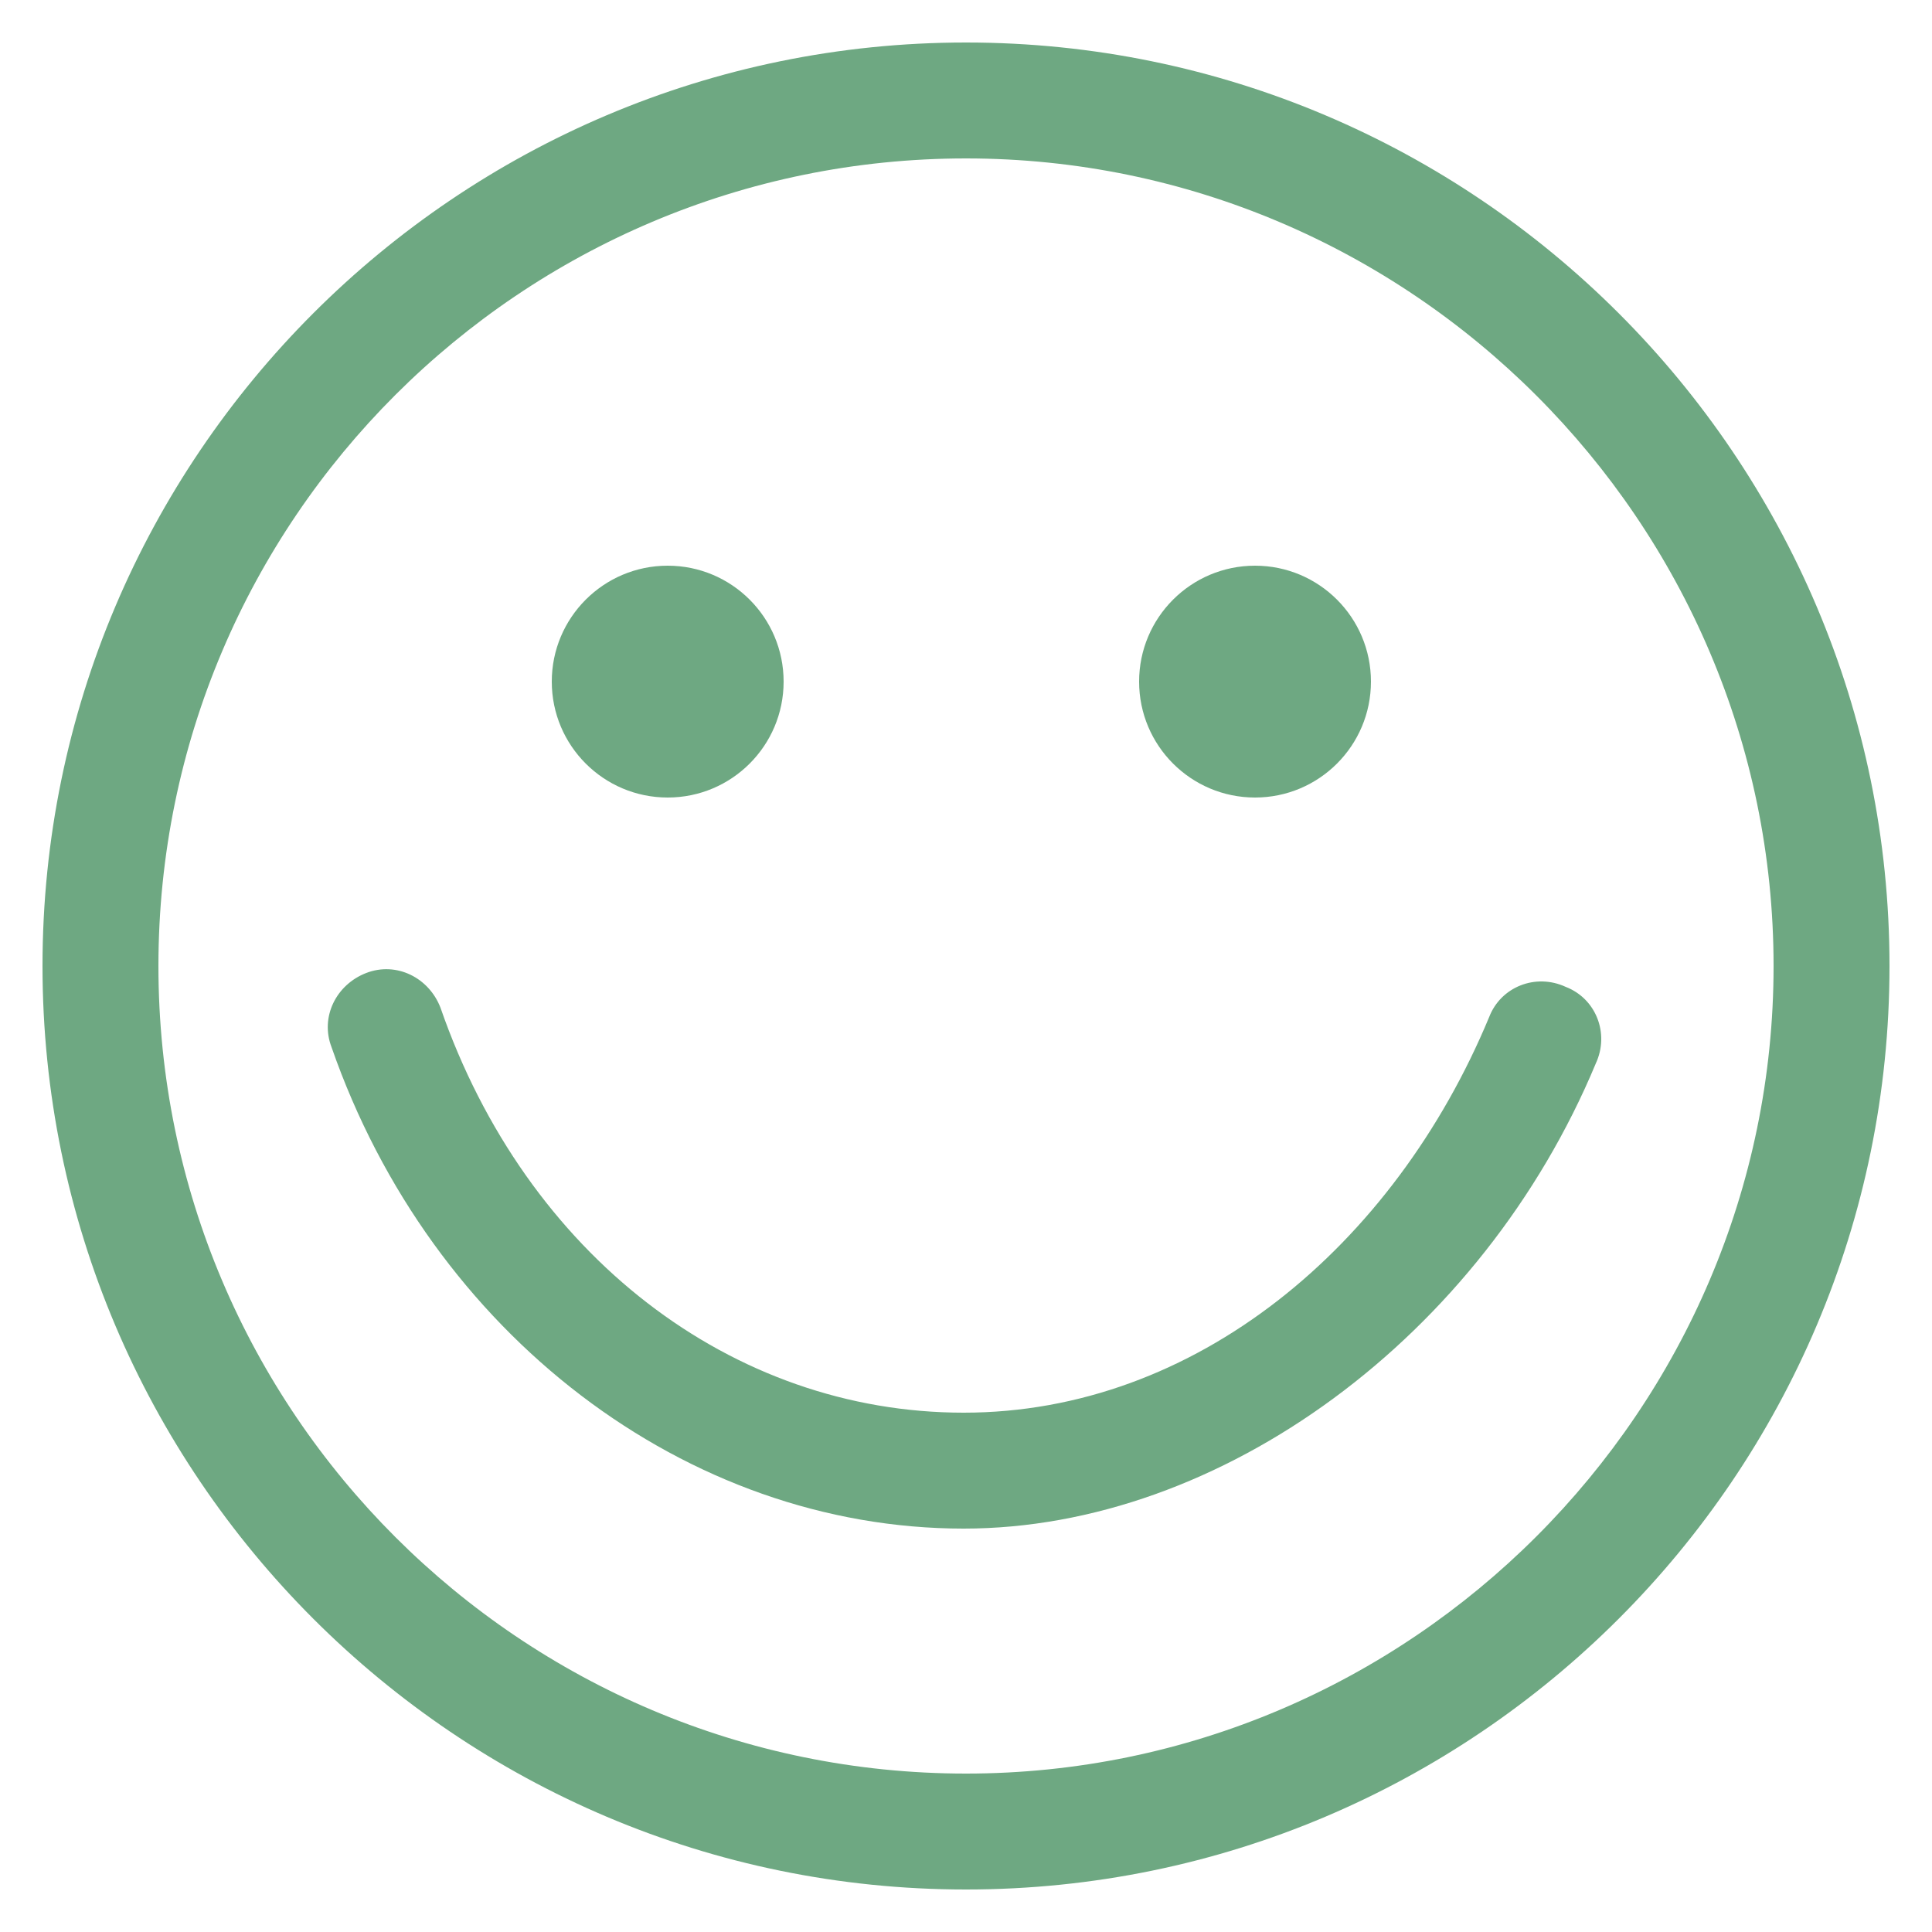 <?xml version="1.0" encoding="UTF-8"?> <svg xmlns="http://www.w3.org/2000/svg" id="uuid-661202fb-6501-4bdc-89c7-4d671739a0ec" version="1.1" viewBox="0 0 250 250"><defs><style> .st0 { fill: #6ea882; } </style></defs><path class="st0" d="M125,20.5c57.5,0,104.5,47,104.5,104.5s-47,104.5-104.5,104.5S20.5,182.8,20.5,125,67.5,20.5,125,20.5M125,5.5C59.1,5.5,5.5,59.1,5.5,125s53.6,119.5,119.5,119.5,119.5-53.6,119.5-119.5S190.9,5.5,125,5.5h0Z"></path><circle class="st0" cx="86.4" cy="88.2" r="15"></circle><circle class="st0" cx="162.4" cy="88.2" r="15"></circle><path class="st0" d="M124.7,197.8c-35.9,0-68.9-25.2-81.8-62.3-1.5-3.9.6-8.1,4.5-9.6s8.1.6,9.6,4.5c11.1,32,37.7,52.4,67.7,52.4s55.7-21.6,68-51.2c1.5-3.9,6-5.7,9.9-3.9,3.9,1.5,5.7,6,3.9,9.9-14.7,35.3-48.5,60.2-81.8,60.2Z"></path></svg> 